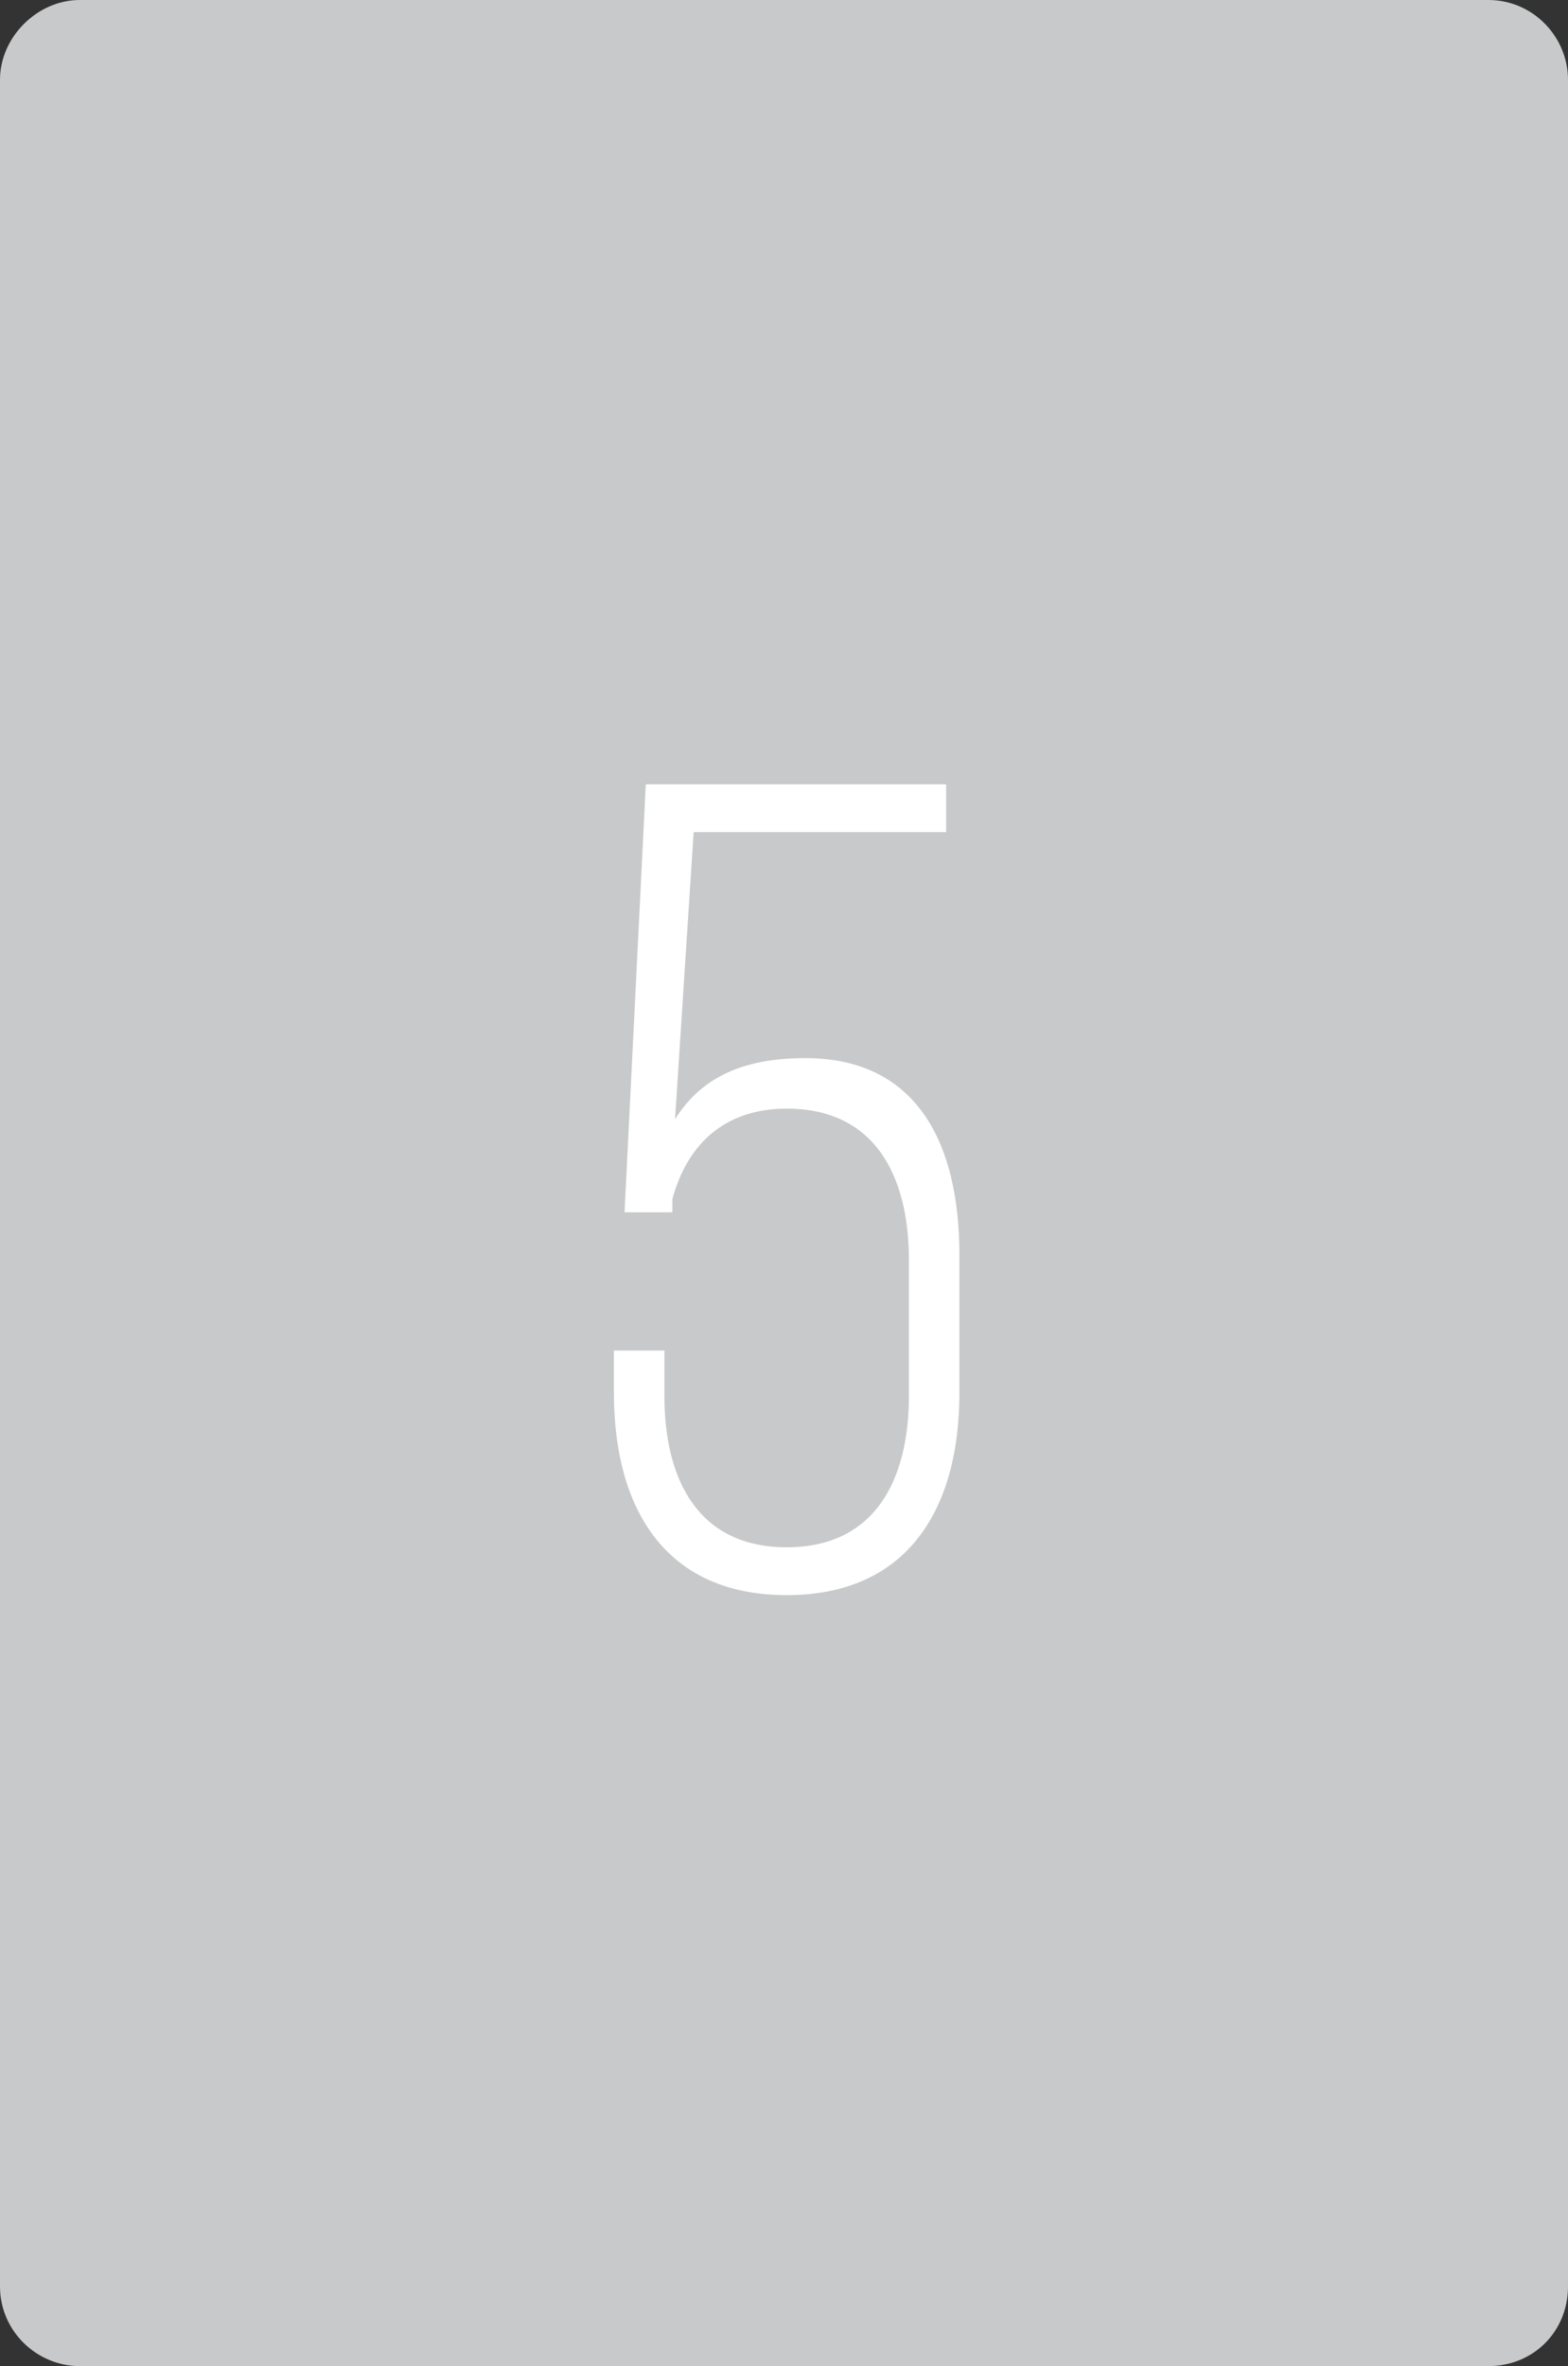 <?xml version="1.0" encoding="utf-8"?>
<svg version="1.1" xmlns="http://www.w3.org/2000/svg" xmlns:xlink="http://www.w3.org/1999/xlink" x="0px" y="0px" width="59px" height="89px" viewBox="0 0 59 89" style="enable-background:new 0 0 59 89;" xml:space="preserve">
<rect x="0" y="0" width="59" height="89" fill="#333333" stroke="none"/>
<style type="text/css">
	.st0{fill:#C8C9CA;}
	.st1{fill:#fff;}
</style>
<g>
	<path class="st0" d="M0,3c0-1.6,1.4-3,3-3h53c1.7,0,3,1.4,3,3v83c0,1.7-1.3,3-3,3H3c-1.6,0-3-1.3-3-3V3z"/>
</g>
<g>
	<path class="st1" d="M25.4,42.1c1-1.6,2.6-2.3,4.9-2.3c4.2,0,5.8,3.2,5.8,7.4v5.2c0,4.3-1.9,7.6-6.5,7.6c-4.6,0-6.5-3.3-6.5-7.6
		v-1.6h1.9v1.7c0,3.2,1.3,5.7,4.6,5.7c3.3,0,4.6-2.5,4.6-5.7v-5.1c0-3.2-1.3-5.7-4.6-5.7c-2.2,0-3.7,1.2-4.3,3.4v0.5h-1.8l0.8-16.1
		h11.3v1.8h-9.5L25.4,42.1z"/>
</g>
</svg>
